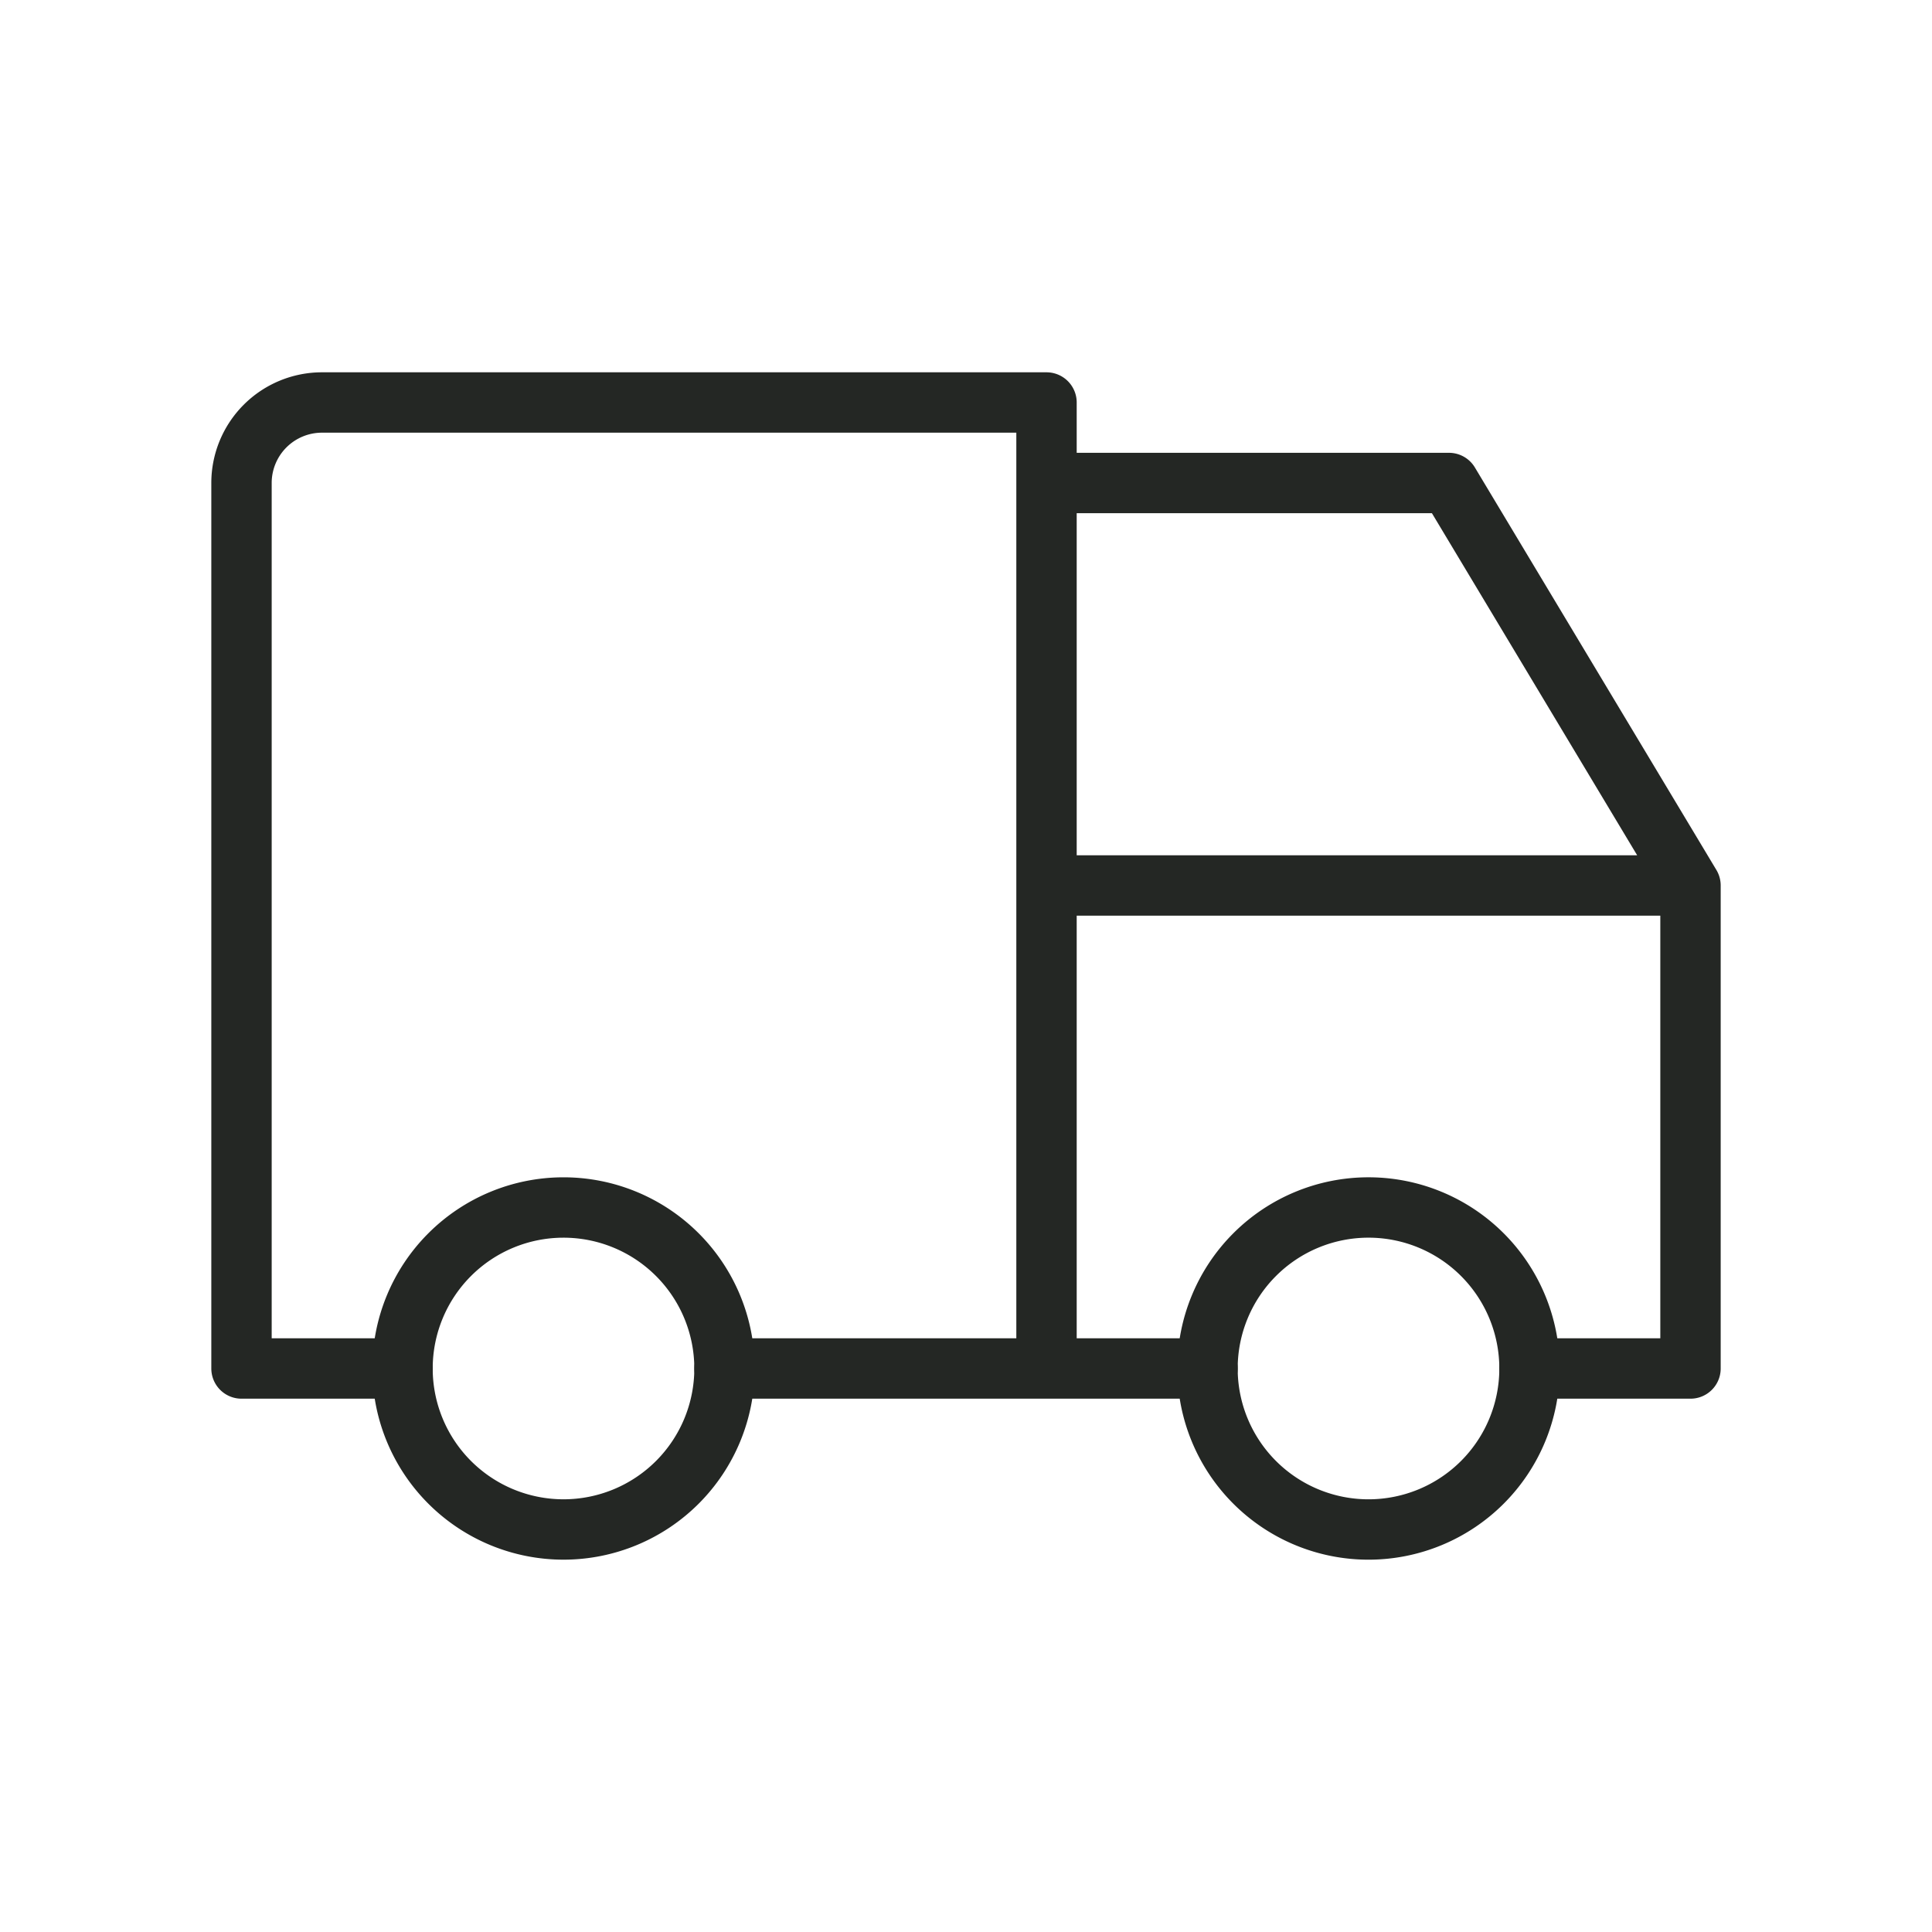 <?xml version="1.0" encoding="UTF-8"?> <svg xmlns="http://www.w3.org/2000/svg" width="64" height="64" fill="none"><g clip-path="url(#clip0_1_2046)" stroke="#242724" stroke-width="2" stroke-linecap="round" stroke-linejoin="round"><path d="M13.334 45.333a5.333 5.333 0 1010.666 0 5.333 5.333 0 00-10.666 0zm26.666 0a5.333 5.333 0 1010.667 0 5.333 5.333 0 00-10.667 0z"></path><path d="M13.333 45.333H8V16a2.667 2.667 0 012.667-2.667h24v32m-10.667 0h16m10.667 0H56v-16m0 0H34.667m21.333 0L48 16H34.667"></path></g><defs><clipPath id="clip0_1_2046"><path fill="#fff" d="M0 0h64v64H0z"></path></clipPath></defs></svg> 